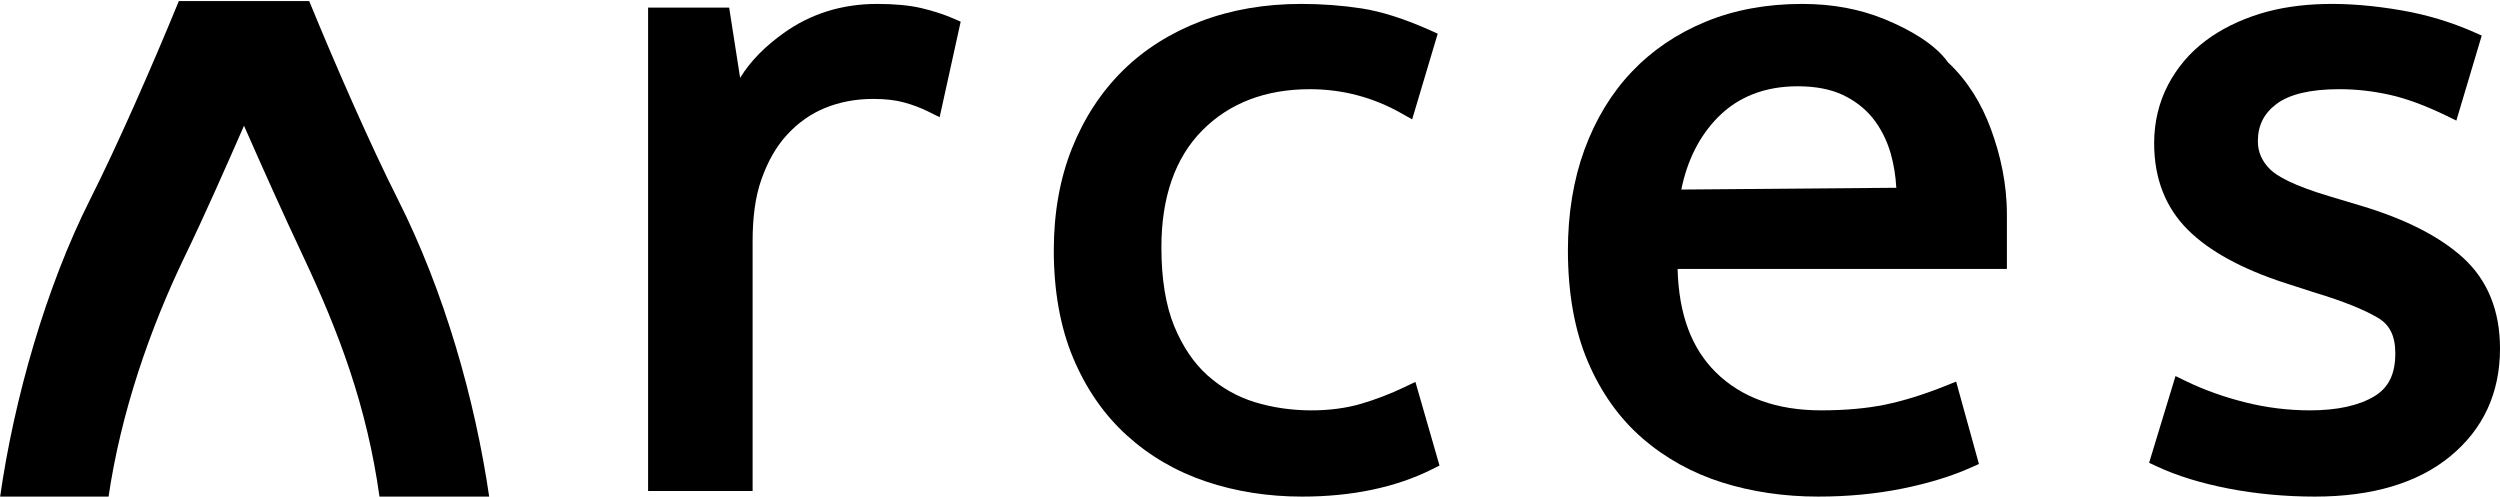 <?xml version="1.0" encoding="utf-8"?>
<!-- Generator: Adobe Illustrator 16.0.0, SVG Export Plug-In . SVG Version: 6.00 Build 0)  -->
<!DOCTYPE svg PUBLIC "-//W3C//DTD SVG 1.1//EN" "http://www.w3.org/Graphics/SVG/1.1/DTD/svg11.dtd">
<svg version="1.1" id="レイヤー_1" xmlns="http://www.w3.org/2000/svg" xmlns:xlink="http://www.w3.org/1999/xlink" x="0px"
	 y="0px" width="382.693px" height="76.018px" viewBox="0 0 382.693 76.018" enable-background="new 0 0 382.693 76.018"
	 xml:space="preserve">
<g>
	<path d="M141.017,1.236c-1.803-0.422-4.074-0.636-6.75-0.636c-5.359,0-10.171,1.499-14.297,4.456
		c-2.725,1.96-4.963,4.1-6.674,6.857l-1.678-10.749h-12.41v74h16V36.969c0-3.567,0.377-6.773,1.357-9.531
		c0.963-2.716,2.248-5.017,3.937-6.836c1.671-1.812,3.609-3.186,5.818-4.085c2.242-0.913,4.708-1.375,7.364-1.375
		c1.832,0,3.415,0.181,4.719,0.542c1.335,0.367,2.566,0.832,3.666,1.381l1.768,0.877l3.222-14.627l-1.173-0.507
		C144.414,2.176,142.776,1.649,141.017,1.236z"/>
	<path d="M215.026,59.245c-2.213,1.058-4.488,1.931-6.763,2.592c-4.318,1.261-10.612,1.456-16.228-0.293
		c-2.656-0.82-5.067-2.19-7.177-4.069c-2.091-1.865-3.813-4.404-5.11-7.545c-1.302-3.174-1.965-7.232-1.965-12.069
		c0-7.677,2.104-13.696,6.253-17.894c4.148-4.19,9.69-6.314,16.476-6.314c4.96,0,9.664,1.235,13.975,3.672l1.682,0.948l3.912-13.116
		l-1.234-0.555c-3.872-1.731-7.387-2.847-10.439-3.317c-2.986-0.455-6.096-0.686-9.236-0.686c-5.524,0-10.664,0.885-15.281,2.629
		c-4.65,1.759-8.688,4.303-12.002,7.564c-3.315,3.271-5.938,7.278-7.792,11.911c-1.847,4.627-2.784,9.876-2.784,15.603
		c0,6.237,0.992,11.771,2.946,16.445c1.966,4.713,4.724,8.702,8.197,11.859c3.459,3.155,7.548,5.543,12.157,7.097
		c4.555,1.532,9.502,2.31,14.705,2.31c7.648,0,14.337-1.406,19.891-4.181l1.146-0.573l-3.688-12.803L215.026,59.245z"/>
	<path d="M298.208,9.558V9.556c-2-2.821-5.889-5.044-9.693-6.606c-3.791-1.56-8-2.35-12.646-2.35
		c-5.438,0-10.382,0.916-14.763,2.721c-4.402,1.81-8.195,4.386-11.308,7.656c-3.111,3.267-5.544,7.277-7.248,11.917
		c-1.688,4.613-2.539,9.799-2.539,15.413c0,6.527,1.016,12.236,3.021,16.976c2.021,4.766,4.839,8.734,8.376,11.799
		c3.518,3.053,7.633,5.334,12.23,6.779c4.547,1.43,9.485,2.156,14.681,2.156c4.535,0,8.868-0.412,12.881-1.224
		c4.019-0.812,7.559-1.899,10.52-3.228l1.209-0.539l-3.491-12.613l-1.597,0.641c-3.363,1.348-6.505,2.323-9.334,2.9
		c-2.813,0.571-6.091,0.861-9.741,0.861c-6.788,0-12.21-1.965-16.11-5.818c-3.705-3.664-5.672-8.834-5.855-15.834h50.408v-8.362
		c0-4.722-0.998-9.107-2.443-13.04C303.306,15.813,301.208,12.38,298.208,9.558z M257.371,29.016
		c0.907-4.491,2.788-8.206,5.598-11.058c3.108-3.153,7.22-4.751,12.22-4.751c2.732,0,5.066,0.45,6.933,1.338
		c1.862,0.889,3.407,2.094,4.591,3.584c1.205,1.523,2.116,3.324,2.707,5.35c0.468,1.641,0.759,3.407,0.862,5.264L257.371,29.016z"/>
	<path d="M377.063,39.479c-3.584-3.269-8.868-5.96-15.708-8.003l-4.477-1.342c-5.974-1.757-8.371-3.237-9.333-4.17
		c-1.272-1.23-1.917-2.685-1.917-4.325c0-2.422,0.896-4.233,2.813-5.697c2.008-1.519,5.252-2.29,9.644-2.29
		c2.556,0,5.147,0.288,7.706,0.857c2.537,0.564,5.428,1.626,8.592,3.156l1.627,0.795l3.886-13.014l-1.242-0.549
		c-3.478-1.532-7.18-2.644-11.003-3.306c-8.479-1.469-15.76-1.304-21.631,0.49c-3.237,0.996-6.076,2.404-8.437,4.189
		c-2.401,1.812-4.329,4.089-5.728,6.768c-1.396,2.694-2.104,5.688-2.104,8.897c0,5.361,1.726,9.808,5.136,13.217
		c3.286,3.289,8.326,6.044,14.982,8.195l4.646,1.497c4.115,1.241,7.309,2.521,9.488,3.8c1.816,1.065,2.665,2.795,2.665,5.439
		c0,3.164-1.018,5.253-3.204,6.573c-2.379,1.433-5.689,2.159-9.846,2.159c-3.341,0-6.666-0.41-9.896-1.219
		c-3.256-0.812-6.31-1.902-9.079-3.243l-1.622-0.787l-4.041,13.277l1.213,0.564c3.064,1.431,6.766,2.571,11.003,3.39
		c4.212,0.809,8.64,1.219,13.168,1.219c8.761,0,15.727-2.072,20.697-6.155c5.067-4.155,7.633-9.714,7.633-16.522
		C382.693,47.557,380.798,42.895,377.063,39.479z"/>
	<path d="M60.87,30.444c-4.069-8.052-9.442-20.28-13.539-30.28H27.376c-4.099,10-9.472,22.226-13.539,30.28
		C7.015,43.955,2.124,61.164,0,76.164h16.596c1.9-13,6.341-25.829,11.704-36.945c3.205-6.64,6.205-13.493,9.054-19.971
		c2.849,6.478,5.912,13.318,9.054,19.989c5.443,11.554,9.764,22.927,11.703,36.927h16.793C72.722,61.164,68.024,44.598,60.87,30.444
		z"/>
</g>
</svg>
